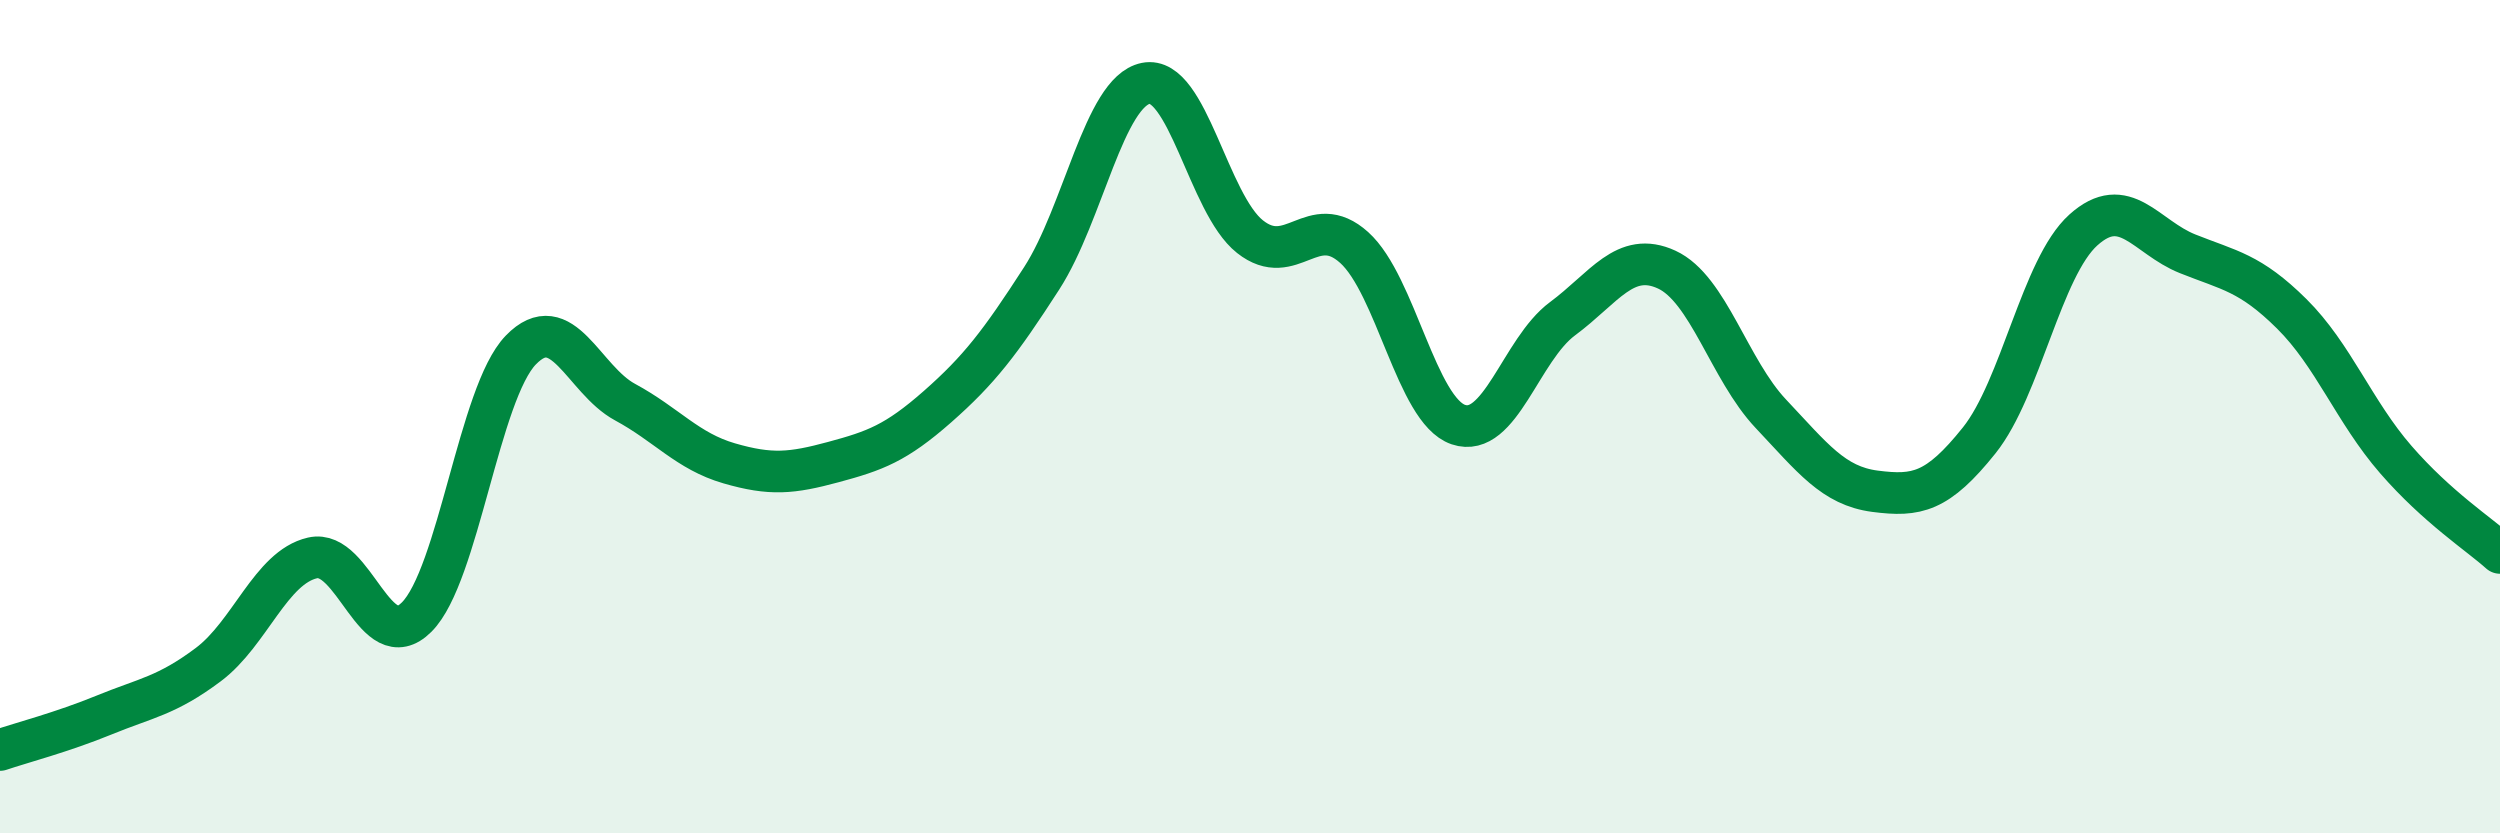 
    <svg width="60" height="20" viewBox="0 0 60 20" xmlns="http://www.w3.org/2000/svg">
      <path
        d="M 0,18 C 0.5,17.83 1.5,17.57 2.5,17.16 C 3.5,16.75 4,16.7 5,15.95 C 6,15.2 6.5,13.62 7.5,13.39 C 8.5,13.16 9,15.81 10,14.81 C 11,13.81 11.5,9.43 12.5,8.4 C 13.5,7.37 14,9.11 15,9.65 C 16,10.19 16.5,10.83 17.5,11.12 C 18.5,11.41 19,11.36 20,11.09 C 21,10.82 21.5,10.64 22.5,9.76 C 23.5,8.88 24,8.23 25,6.68 C 26,5.13 26.5,2.2 27.5,2 C 28.5,1.8 29,4.89 30,5.68 C 31,6.47 31.5,5.04 32.5,5.94 C 33.5,6.84 34,9.85 35,10.19 C 36,10.53 36.5,8.39 37.5,7.65 C 38.5,6.91 39,6.01 40,6.47 C 41,6.93 41.5,8.87 42.5,9.93 C 43.5,10.99 44,11.66 45,11.79 C 46,11.92 46.5,11.82 47.5,10.57 C 48.5,9.32 49,6.42 50,5.52 C 51,4.62 51.5,5.69 52.5,6.09 C 53.5,6.49 54,6.54 55,7.53 C 56,8.52 56.5,9.88 57.5,11.03 C 58.5,12.18 59.5,12.82 60,13.27L60 20L0 20Z"
        fill="#008740"
        opacity="0.1"
        stroke-linecap="round"
        stroke-linejoin="round"
      />
      <path
        d="M 0,18 C 0.5,17.83 1.5,17.57 2.5,17.16 C 3.5,16.75 4,16.7 5,15.95 C 6,15.2 6.5,13.62 7.5,13.39 C 8.5,13.16 9,15.81 10,14.81 C 11,13.81 11.5,9.43 12.5,8.4 C 13.5,7.37 14,9.11 15,9.65 C 16,10.19 16.5,10.83 17.5,11.12 C 18.5,11.41 19,11.36 20,11.09 C 21,10.82 21.5,10.64 22.5,9.76 C 23.5,8.88 24,8.23 25,6.68 C 26,5.13 26.5,2.2 27.5,2 C 28.5,1.8 29,4.89 30,5.68 C 31,6.47 31.5,5.04 32.5,5.94 C 33.5,6.84 34,9.85 35,10.19 C 36,10.53 36.5,8.39 37.5,7.65 C 38.5,6.91 39,6.01 40,6.47 C 41,6.93 41.5,8.87 42.5,9.93 C 43.5,10.99 44,11.66 45,11.79 C 46,11.92 46.5,11.82 47.5,10.57 C 48.5,9.32 49,6.42 50,5.52 C 51,4.62 51.5,5.69 52.5,6.09 C 53.5,6.49 54,6.54 55,7.53 C 56,8.52 56.5,9.88 57.5,11.03 C 58.5,12.18 59.5,12.82 60,13.27"
        stroke="#008740"
        stroke-width="1"
        fill="none"
        stroke-linecap="round"
        stroke-linejoin="round"
      />
    </svg>
  